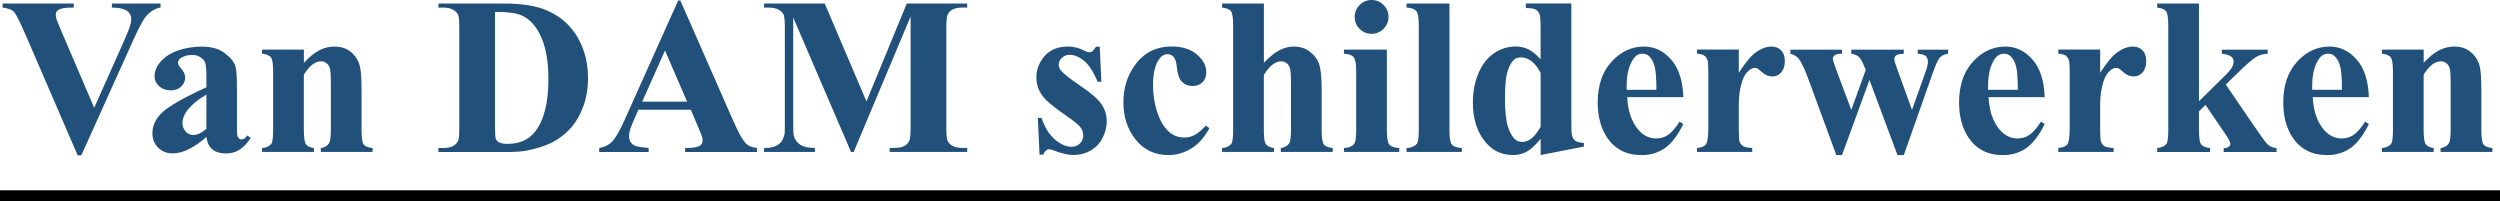 <svg xmlns="http://www.w3.org/2000/svg" id="Layer_1" data-name="Layer 1" viewBox="0 0 457 36.79"><defs><style>      .cls-1 {        fill: none;        stroke: #000;        stroke-width: 2px;      }      .cls-2 {        fill: #21507b;      }    </style></defs><path class="cls-2" d="M29.35.64v.74c-.99.16-1.87.69-2.64,1.58-.56.67-1.39,2.24-2.5,4.7l-9.35,20.74h-.66L4.88,6.83c-1.12-2.6-1.88-4.13-2.26-4.58-.37-.45-1.09-.74-2.14-.86v-.74h13.01v.74h-.44c-1.17,0-1.98.15-2.4.44-.31.2-.46.49-.46.88,0,.24.05.53.16.86.11.32.47,1.19,1.08,2.62l5.79,13.51,5.37-12.03c.64-1.45,1.03-2.43,1.18-2.92.15-.49.22-.91.22-1.26,0-.4-.11-.75-.32-1.06-.21-.31-.53-.54-.94-.7-.57-.23-1.33-.34-2.28-.34v-.74h8.91ZM37.73,25.02c-2.28,2.02-4.33,3.02-6.15,3.02-1.07,0-1.96-.35-2.66-1.04-.71-.71-1.06-1.59-1.06-2.64,0-1.43.61-2.71,1.84-3.84,1.23-1.15,3.9-2.67,8.03-4.56v-1.88c0-1.41-.08-2.3-.24-2.66-.15-.37-.43-.69-.86-.96-.43-.28-.91-.42-1.44-.42-.87,0-1.58.19-2.14.58-.35.24-.52.52-.52.84,0,.28.19.63.56,1.04.51.57.76,1.13.76,1.66,0,.65-.25,1.21-.74,1.68-.48.45-1.11.68-1.9.68-.84,0-1.55-.25-2.12-.76-.56-.51-.84-1.1-.84-1.78,0-.96.38-1.88,1.14-2.74.76-.88,1.82-1.55,3.18-2.02,1.36-.47,2.78-.7,4.24-.7,1.78,0,3.18.38,4.2,1.14,1.04.75,1.72,1.56,2.02,2.44.19.56.28,1.85.28,3.86v7.27c0,.85.03,1.39.1,1.62.07.21.17.37.3.48.13.11.29.16.46.16.35,0,.7-.25,1.06-.74l.6.48c-.67.99-1.36,1.71-2.08,2.16-.71.44-1.51.66-2.42.66-1.07,0-1.9-.25-2.5-.74-.6-.51-.97-1.27-1.1-2.28ZM37.73,23.56v-6.27c-1.61.95-2.82,1.96-3.6,3.04-.52.72-.78,1.45-.78,2.18,0,.61.22,1.15.66,1.62.33.36.8.54,1.4.54.67,0,1.44-.37,2.32-1.12ZM55.55,9.07v2.42c.96-1.04,1.88-1.8,2.76-2.26.88-.48,1.83-.72,2.84-.72,1.21,0,2.22.34,3.02,1.02.8.67,1.33,1.5,1.6,2.5.21.76.32,2.22.32,4.38v7.29c0,1.44.13,2.34.38,2.7.27.35.81.57,1.64.66v.72h-9.47v-.72c.71-.09,1.21-.39,1.52-.88.21-.33.32-1.16.32-2.48v-8.33c0-1.53-.06-2.5-.18-2.9-.12-.4-.33-.71-.62-.92-.28-.23-.59-.34-.94-.34-1.15,0-2.22.82-3.2,2.46v10.03c0,1.4.13,2.29.38,2.66.27.37.75.61,1.46.7v.72h-9.47v-.72c.79-.08,1.35-.33,1.68-.76.23-.29.34-1.16.34-2.6v-10.57c0-1.41-.13-2.3-.4-2.64-.25-.35-.79-.57-1.62-.68v-.74h7.63ZM80.14,27.79v-.74h.9c.79,0,1.39-.12,1.8-.36.43-.25.74-.59.94-1.02.12-.28.18-1.12.18-2.52V5.29c0-1.39-.07-2.26-.22-2.6s-.45-.65-.9-.9c-.44-.27-1.04-.4-1.8-.4h-.9v-.74h12.15c3.24,0,5.85.44,7.83,1.32,2.42,1.08,4.24,2.72,5.49,4.9,1.26,2.19,1.88,4.66,1.88,7.43,0,1.91-.31,3.67-.92,5.29-.61,1.6-1.41,2.93-2.38,3.98-.97,1.04-2.1,1.88-3.38,2.52-1.27.63-2.82,1.11-4.66,1.46-.81.16-2.1.24-3.84.24h-12.15ZM90.49,2.18v21.18c0,1.12.05,1.81.16,2.06.11.25.29.45.54.58.36.2.88.3,1.56.3,2.23,0,3.93-.76,5.1-2.28,1.6-2.06,2.4-5.25,2.4-9.57,0-3.48-.55-6.27-1.64-8.35-.87-1.63-1.98-2.74-3.34-3.32-.96-.41-2.56-.61-4.78-.6ZM126.28,20.06h-9.59l-1.14,2.64c-.37.88-.56,1.61-.56,2.18,0,.76.31,1.32.92,1.68.36.21,1.25.37,2.66.48v.74h-9.03v-.74c.97-.15,1.78-.55,2.4-1.2.63-.67,1.4-2.04,2.32-4.1L123.98.08h.38l9.79,22.26c.93,2.11,1.7,3.44,2.3,3.98.45.41,1.1.65,1.92.72v.74h-13.13v-.74h.54c1.05,0,1.79-.15,2.22-.44.29-.21.44-.52.44-.92,0-.24-.04-.49-.12-.74-.03-.12-.23-.62-.6-1.5l-1.44-3.38ZM125.6,18.58l-4.04-9.35-4.16,9.35h8.21ZM158.39,18.54l7.37-17.9h11.05v.74h-.88c-.8,0-1.44.14-1.92.42-.33.19-.6.5-.8.94-.15.32-.22,1.15-.22,2.5v17.9c0,1.39.07,2.26.22,2.6.15.35.45.65.9.92.45.25,1.06.38,1.82.38h.88v.74h-14.17v-.74h.88c.8,0,1.44-.14,1.92-.42.33-.19.6-.51.8-.96.15-.32.22-1.16.22-2.52V3.02l-10.41,24.76h-.48l-10.57-24.58v19.12c0,1.33.03,2.16.1,2.46.17.67.55,1.21,1.12,1.64.59.41,1.5.62,2.74.62v.74h-9.29v-.74h.28c.6.01,1.16-.08,1.68-.28.52-.21.91-.49,1.18-.84s.47-.83.62-1.46c.03-.15.04-.83.04-2.04V5.25c0-1.37-.07-2.23-.22-2.56-.15-.35-.45-.65-.9-.9-.45-.27-1.06-.4-1.82-.4h-.86v-.74h11.09l7.63,17.9ZM201.03,8.55l.3,6.39h-.68c-.81-1.9-1.66-3.19-2.54-3.88-.87-.69-1.74-1.04-2.6-1.04-.55,0-1.01.19-1.4.56-.39.36-.58.78-.58,1.26,0,.36.13.71.4,1.04.43.55,1.62,1.49,3.58,2.82,1.96,1.32,3.25,2.45,3.86,3.38.63.92.94,1.96.94,3.1,0,1.04-.26,2.06-.78,3.06-.52,1-1.25,1.77-2.2,2.3-.95.53-2,.8-3.14.8-.89,0-2.09-.28-3.58-.84-.4-.15-.67-.22-.82-.22-.44,0-.81.33-1.1,1h-.66l-.32-6.73h.68c.6,1.76,1.42,3.08,2.46,3.96,1.05.88,2.05,1.32,2.98,1.32.64,0,1.16-.19,1.56-.58.41-.4.62-.88.62-1.44,0-.64-.2-1.19-.6-1.66-.4-.47-1.29-1.17-2.68-2.12-2.04-1.41-3.36-2.5-3.96-3.24-.88-1.09-1.32-2.3-1.32-3.62,0-1.44.49-2.74,1.48-3.9,1-1.17,2.44-1.76,4.32-1.76,1.01,0,1.99.25,2.94.74.36.2.65.3.88.3.24,0,.43-.05.58-.14.15-.11.38-.39.7-.86h.68ZM220.45,22.96l.62.48c-.88,1.65-1.98,2.89-3.3,3.7-1.31.8-2.7,1.2-4.18,1.2-2.5,0-4.49-.94-5.99-2.82-1.5-1.88-2.24-4.14-2.24-6.79s.68-4.79,2.04-6.73c1.64-2.34,3.9-3.5,6.79-3.5,1.93,0,3.47.49,4.6,1.46,1.15.97,1.72,2.06,1.72,3.26,0,.76-.23,1.37-.7,1.82-.45.45-1.05.68-1.8.68-.79,0-1.44-.26-1.96-.78-.51-.52-.82-1.45-.94-2.78-.08-.84-.27-1.43-.58-1.76-.31-.33-.67-.5-1.08-.5-.64,0-1.19.34-1.64,1.02-.69,1.03-1.04,2.6-1.04,4.72,0,1.76.28,3.45.84,5.06.56,1.6,1.33,2.8,2.3,3.58.73.57,1.6.86,2.6.86.65,0,1.28-.15,1.86-.46.59-.31,1.28-.89,2.08-1.74ZM231.04.64v10.83c1.03-1.08,1.97-1.84,2.82-2.28.85-.45,1.74-.68,2.66-.68,1.17,0,2.18.33,3,1,.84.67,1.39,1.45,1.66,2.36.28.89.42,2.41.42,4.54v7.31c0,1.43.13,2.32.4,2.68.27.35.81.57,1.62.66v.72h-9.49v-.72c.67-.09,1.17-.36,1.5-.8.24-.35.36-1.19.36-2.54v-8.35c0-1.55-.06-2.52-.18-2.9-.12-.4-.33-.71-.62-.92-.28-.23-.6-.34-.96-.34-.53,0-1.06.19-1.56.56-.51.36-1.05,1-1.64,1.92v10.03c0,1.33.1,2.17.3,2.5.25.45.77.73,1.56.84v.72h-9.49v-.72c.79-.08,1.35-.33,1.68-.76.23-.29.34-1.15.34-2.58V4.7c0-1.41-.13-2.3-.4-2.64-.25-.35-.79-.57-1.62-.68v-.74h7.63ZM250.72,0c.87,0,1.6.31,2.2.92.6.6.9,1.33.9,2.18s-.31,1.58-.92,2.18c-.6.6-1.33.9-2.18.9s-1.58-.3-2.18-.9c-.6-.6-.9-1.33-.9-2.18s.3-1.58.9-2.18c.6-.61,1.33-.92,2.18-.92ZM253.52,9.07v14.83c0,1.32.15,2.17.46,2.54.31.36.91.57,1.8.62v.72h-10.11v-.72c.83-.03,1.44-.27,1.84-.72.27-.31.4-1.12.4-2.44v-10.93c0-1.32-.15-2.16-.46-2.52-.31-.37-.9-.59-1.78-.64v-.74h7.85ZM264.96.64v23.26c0,1.32.15,2.17.46,2.54.31.36.91.57,1.8.62v.72h-10.11v-.72c.83-.03,1.44-.27,1.84-.72.27-.31.4-1.12.4-2.44V4.52c0-1.31-.15-2.14-.46-2.5-.31-.37-.9-.59-1.78-.64v-.74h7.85ZM287.24.64v21.54c0,1.45.04,2.32.12,2.58.11.44.31.77.6.98.31.21.83.35,1.58.4v.66l-7.91,1.54v-2.96c-.95,1.15-1.79,1.93-2.54,2.34-.73.41-1.57.62-2.5.62-2.39,0-4.28-1.07-5.67-3.2-1.12-1.74-1.68-3.86-1.68-6.39,0-2.02.35-3.82,1.04-5.41.69-1.6,1.64-2.81,2.84-3.62,1.21-.81,2.52-1.22,3.9-1.22.89,0,1.69.17,2.38.52s1.43.95,2.22,1.82v-5.65c0-1.43-.06-2.29-.18-2.58-.16-.39-.4-.67-.72-.86-.32-.19-.92-.28-1.8-.28v-.84h8.31ZM281.63,13.33c-.99-1.9-2.2-2.84-3.62-2.84-.49,0-.9.13-1.22.4-.49.41-.9,1.14-1.22,2.18-.31,1.04-.46,2.64-.46,4.78,0,2.36.17,4.11.52,5.25.35,1.13.82,1.96,1.42,2.46.31.25.73.38,1.26.38,1.17,0,2.28-.92,3.32-2.76v-9.85ZM307.72,17.76h-10.27c.12,2.48.78,4.44,1.98,5.89.92,1.11,2.03,1.66,3.32,1.66.8,0,1.53-.22,2.18-.66.65-.45,1.35-1.26,2.1-2.42l.68.44c-1.01,2.07-2.14,3.54-3.36,4.4-1.23.85-2.65,1.28-4.26,1.28-2.78,0-4.88-1.07-6.31-3.2-1.15-1.72-1.72-3.86-1.72-6.41,0-3.12.84-5.61,2.52-7.45,1.69-1.86,3.68-2.78,5.95-2.78,1.89,0,3.54.78,4.92,2.34,1.4,1.55,2.16,3.85,2.26,6.91ZM302.79,16.42c0-2.15-.12-3.62-.36-4.42-.23-.8-.59-1.41-1.08-1.82-.28-.24-.65-.36-1.12-.36-.69,0-1.26.34-1.7,1.02-.79,1.19-1.18,2.82-1.18,4.88v.7h5.45ZM317.85,9.07v4.24c1.24-1.94,2.33-3.22,3.26-3.84.94-.64,1.84-.96,2.7-.96.75,0,1.34.23,1.78.7.45.45.68,1.1.68,1.94,0,.89-.22,1.59-.66,2.08-.43.49-.95.74-1.56.74-.71,0-1.32-.23-1.84-.68-.52-.45-.83-.71-.92-.76-.13-.08-.29-.12-.46-.12-.39,0-.75.15-1.1.44-.55.45-.96,1.1-1.24,1.94-.43,1.29-.64,2.72-.64,4.28v4.3l.02,1.12c0,.76.05,1.25.14,1.46.16.36.39.63.7.8.32.16.85.26,1.6.3v.72h-10.11v-.72c.81-.07,1.36-.29,1.64-.66.29-.39.44-1.39.44-3.02v-10.35c0-1.07-.05-1.75-.16-2.04-.13-.37-.33-.65-.58-.82-.25-.17-.7-.29-1.34-.36v-.74h7.65ZM346.86,28.35l-5.12-13.73-5.02,13.73h-1.04l-4.99-13.57c-.75-2.07-1.38-3.42-1.9-4.04-.33-.43-.84-.73-1.52-.92v-.74h9.45v.74c-.64,0-1.08.09-1.32.28-.24.19-.36.4-.36.64,0,.23.21.91.64,2.04l2.74,7.31,2.64-7.31-.2-.48c-.4-1-.75-1.63-1.06-1.9-.29-.28-.75-.47-1.38-.58v-.74h9.59v.74c-.75.04-1.22.15-1.42.32-.2.16-.3.39-.3.7s.19.94.58,1.94l2.64,7.31,2.4-6.73c.35-.96.52-1.61.52-1.96,0-.52-.13-.9-.38-1.14-.25-.24-.75-.39-1.48-.44v-.74h5.55v.74c-.61.08-1.1.3-1.46.66-.36.35-.83,1.35-1.4,3l-5.24,14.87h-1.14ZM373.78,17.76h-10.27c.12,2.48.78,4.44,1.98,5.89.92,1.11,2.03,1.66,3.32,1.66.8,0,1.53-.22,2.18-.66.65-.45,1.36-1.26,2.1-2.42l.68.44c-1.02,2.07-2.14,3.54-3.36,4.4-1.23.85-2.65,1.28-4.26,1.28-2.78,0-4.88-1.07-6.31-3.2-1.15-1.72-1.72-3.86-1.72-6.41,0-3.12.84-5.61,2.52-7.45,1.7-1.86,3.68-2.78,5.95-2.78,1.89,0,3.54.78,4.92,2.34,1.4,1.55,2.15,3.85,2.26,6.91ZM368.86,16.42c0-2.15-.12-3.62-.36-4.42-.23-.8-.59-1.41-1.08-1.82-.28-.24-.65-.36-1.12-.36-.69,0-1.26.34-1.7,1.02-.79,1.19-1.18,2.82-1.18,4.88v.7h5.45ZM383.91,9.07v4.24c1.24-1.94,2.33-3.22,3.26-3.84.93-.64,1.84-.96,2.7-.96.75,0,1.34.23,1.78.7.45.45.68,1.1.68,1.94,0,.89-.22,1.59-.66,2.08-.43.49-.95.74-1.56.74-.71,0-1.32-.23-1.84-.68-.52-.45-.83-.71-.92-.76-.13-.08-.29-.12-.46-.12-.39,0-.75.15-1.1.44-.55.45-.96,1.1-1.24,1.94-.43,1.29-.64,2.72-.64,4.28v4.3l.02,1.12c0,.76.05,1.25.14,1.46.16.36.39.63.7.8.32.16.86.26,1.6.3v.72h-10.11v-.72c.81-.07,1.36-.29,1.64-.66.29-.39.44-1.39.44-3.02v-10.35c0-1.07-.05-1.75-.16-2.04-.13-.37-.33-.65-.58-.82-.25-.17-.7-.29-1.34-.36v-.74h7.65ZM401.97.64v17.86l4.34-4.26c.9-.87,1.45-1.49,1.66-1.88.23-.39.34-.76.34-1.12s-.15-.66-.44-.9c-.29-.24-.87-.41-1.72-.52v-.74h8.39v.74c-.8.04-1.5.23-2.1.58-.6.33-1.77,1.35-3.52,3.06l-2.04,2,4.4,6.45c1.77,2.62,2.83,4.08,3.16,4.4.45.45,1.03.71,1.72.76v.72h-9.67v-.72c.43,0,.73-.08.92-.24.2-.16.3-.33.3-.52,0-.31-.28-.87-.84-1.7l-3.7-5.43-1.2,1.18v3.36c0,1.43.13,2.32.4,2.68.27.35.81.57,1.64.66v.72h-9.67v-.72c.79-.08,1.35-.33,1.68-.76.23-.29.34-1.15.34-2.58V4.7c0-1.41-.13-2.3-.4-2.64-.25-.35-.79-.57-1.62-.68v-.74h7.63ZM433.04,17.76h-10.27c.12,2.48.78,4.44,1.98,5.89.92,1.11,2.03,1.66,3.32,1.66.8,0,1.53-.22,2.18-.66.65-.45,1.35-1.26,2.1-2.42l.68.44c-1.02,2.07-2.14,3.54-3.36,4.4-1.23.85-2.65,1.28-4.26,1.28-2.78,0-4.88-1.07-6.31-3.2-1.15-1.72-1.72-3.86-1.72-6.41,0-3.12.84-5.61,2.52-7.45,1.69-1.86,3.68-2.78,5.95-2.78,1.89,0,3.54.78,4.92,2.34,1.4,1.55,2.16,3.85,2.26,6.91ZM428.11,16.42c0-2.15-.12-3.62-.36-4.42-.23-.8-.59-1.41-1.08-1.82-.28-.24-.65-.36-1.12-.36-.69,0-1.26.34-1.7,1.02-.79,1.19-1.18,2.82-1.18,4.88v.7h5.45ZM443.05,9.07v2.42c.96-1.04,1.88-1.8,2.76-2.26.88-.48,1.83-.72,2.84-.72,1.21,0,2.22.34,3.02,1.02.8.67,1.33,1.5,1.6,2.5.21.76.32,2.22.32,4.38v7.29c0,1.44.13,2.34.38,2.7.27.35.81.57,1.64.66v.72h-9.47v-.72c.71-.09,1.21-.39,1.52-.88.21-.33.32-1.16.32-2.48v-8.33c0-1.53-.06-2.5-.18-2.9-.12-.4-.33-.71-.62-.92-.28-.23-.59-.34-.94-.34-1.15,0-2.22.82-3.2,2.46v10.03c0,1.4.13,2.29.38,2.66.27.37.75.61,1.46.7v.72h-9.47v-.72c.79-.08,1.35-.33,1.68-.76.23-.29.34-1.16.34-2.6v-10.57c0-1.41-.13-2.3-.4-2.64-.25-.35-.79-.57-1.62-.68v-.74h7.63Z"></path><line class="cls-1" y1="35.79" x2="457" y2="35.79"></line></svg>